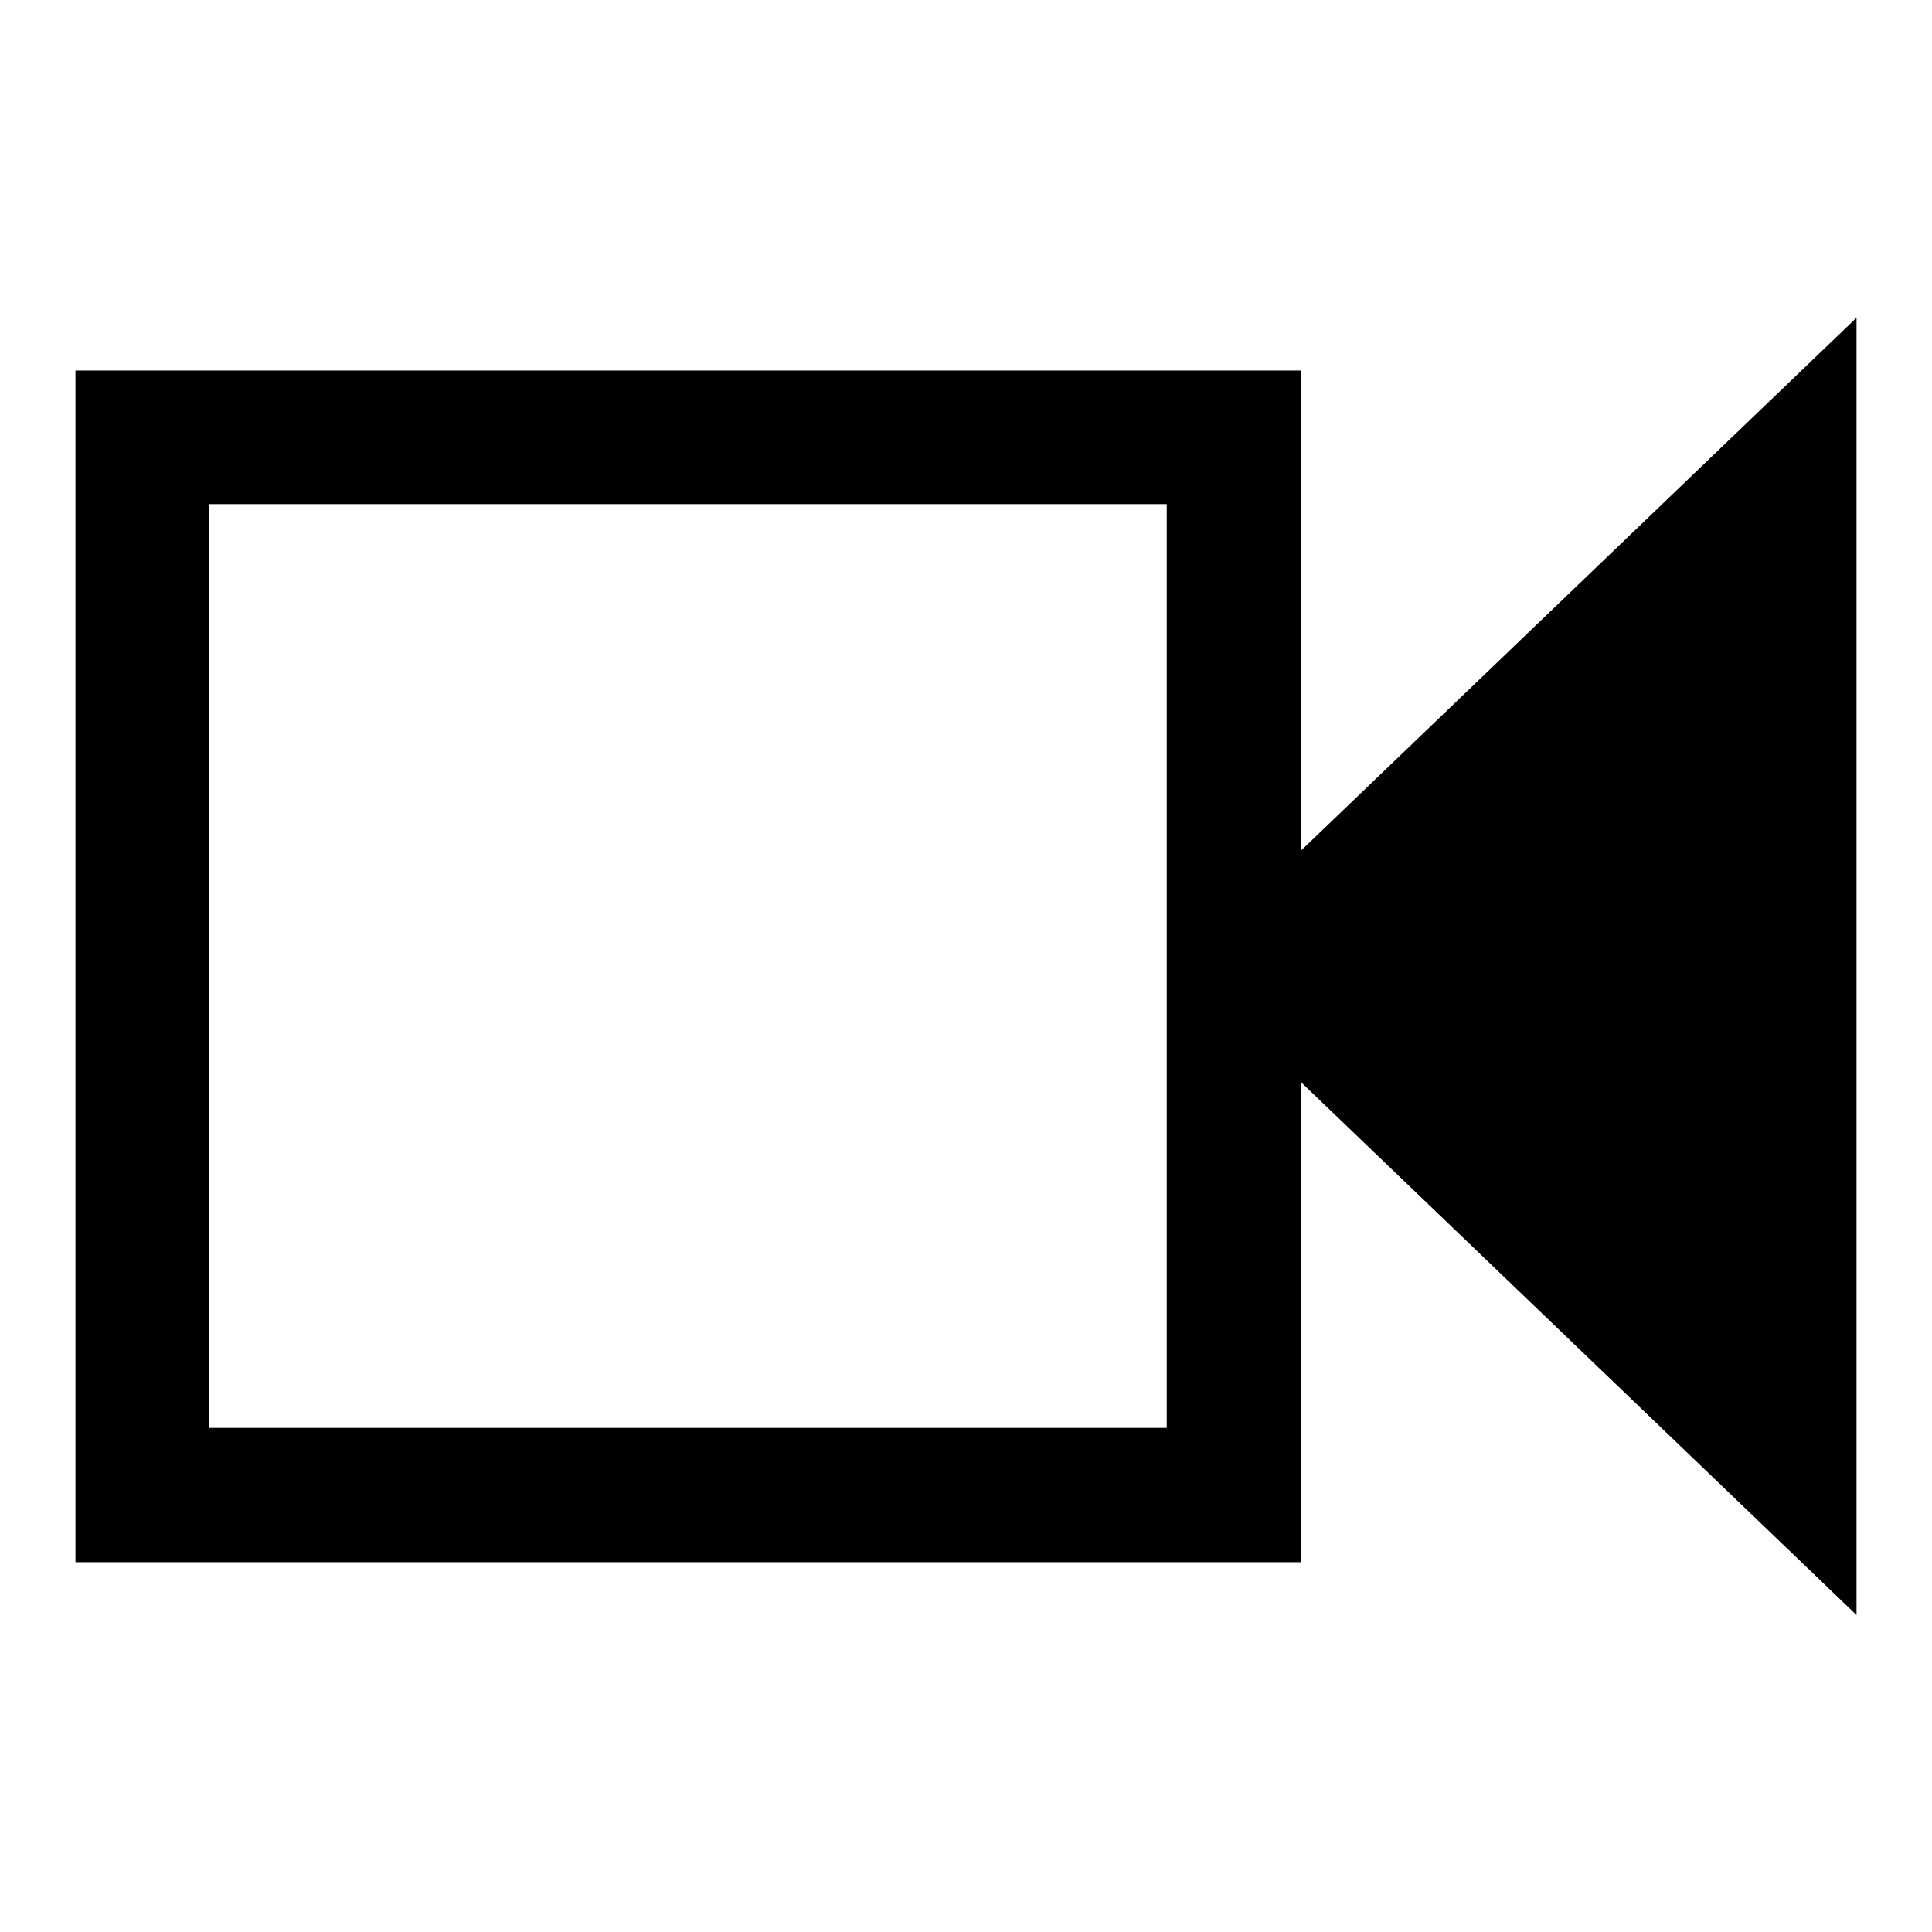 <?xml version="1.0" encoding="utf-8"?>
<!-- Svg Vector Icons : http://www.onlinewebfonts.com/icon -->
<!DOCTYPE svg PUBLIC "-//W3C//DTD SVG 1.1//EN" "http://www.w3.org/Graphics/SVG/1.1/DTD/svg11.dtd">
<svg version="1.1" xmlns="http://www.w3.org/2000/svg" xmlns:xlink="http://www.w3.org/1999/xlink" x="0px" y="0px" viewBox="0 0 256 256" enable-background="new 0 0 256 256" xml:space="preserve">
<g><g><path fill="#000000" d="M246,42.1l-73.6,70.6V49.1H10v157.9h162.4v-63.6l73.6,70.6V42.1L246,42.1z M154.7,189.2H27.7V66.8h126.9V189.2L154.7,189.2z"/></g></g>
</svg>